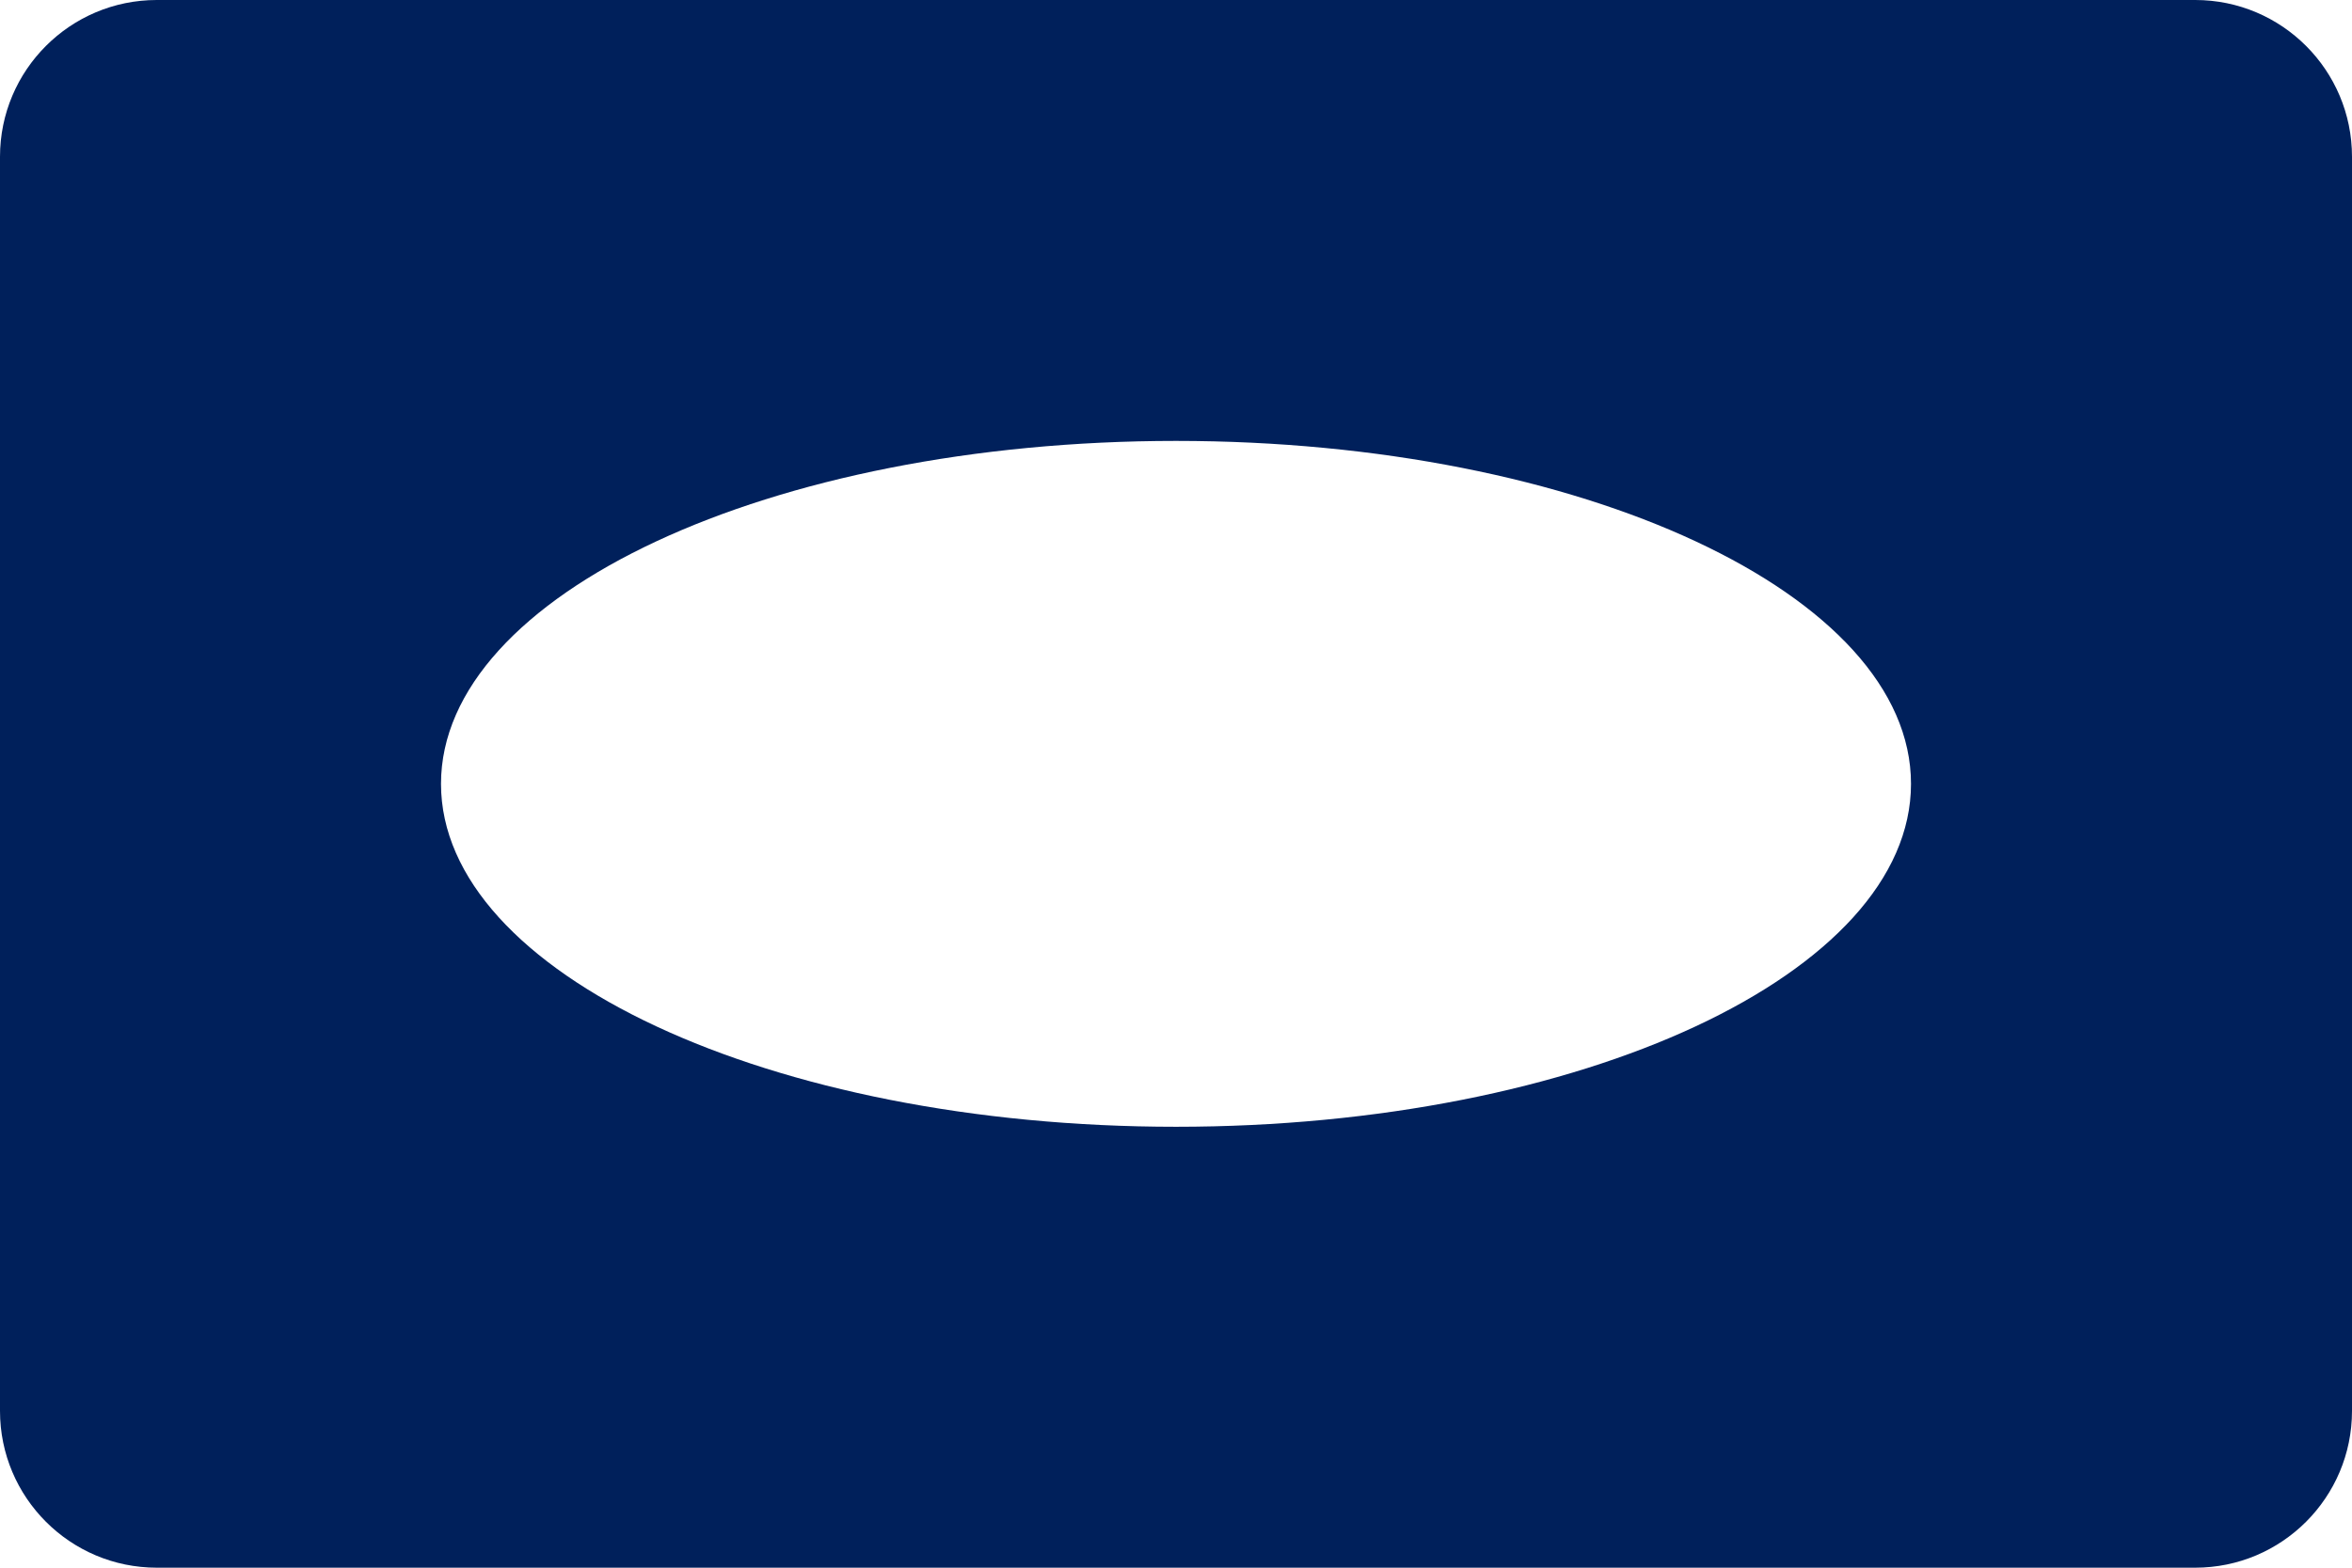 <?xml version="1.0" encoding="UTF-8"?>
<svg xmlns="http://www.w3.org/2000/svg" width="60" height="40" viewBox="0 0 60 40" fill="none">
  <path d="M56 0C58.209 0 60 1.791 60 4V36C60 38.209 58.209 40 56 40H4C1.791 40 3.22133e-08 38.209 0 36V4C5.15413e-07 1.791 1.791 1.12745e-07 4 0H56ZM30 11.25C19.645 11.25 11.25 15.168 11.25 20C11.25 24.832 19.645 28.75 30 28.75C40.355 28.75 48.75 24.832 48.75 20C48.75 15.168 40.355 11.25 30 11.25Z" fill="#00205B"></path>
</svg>
